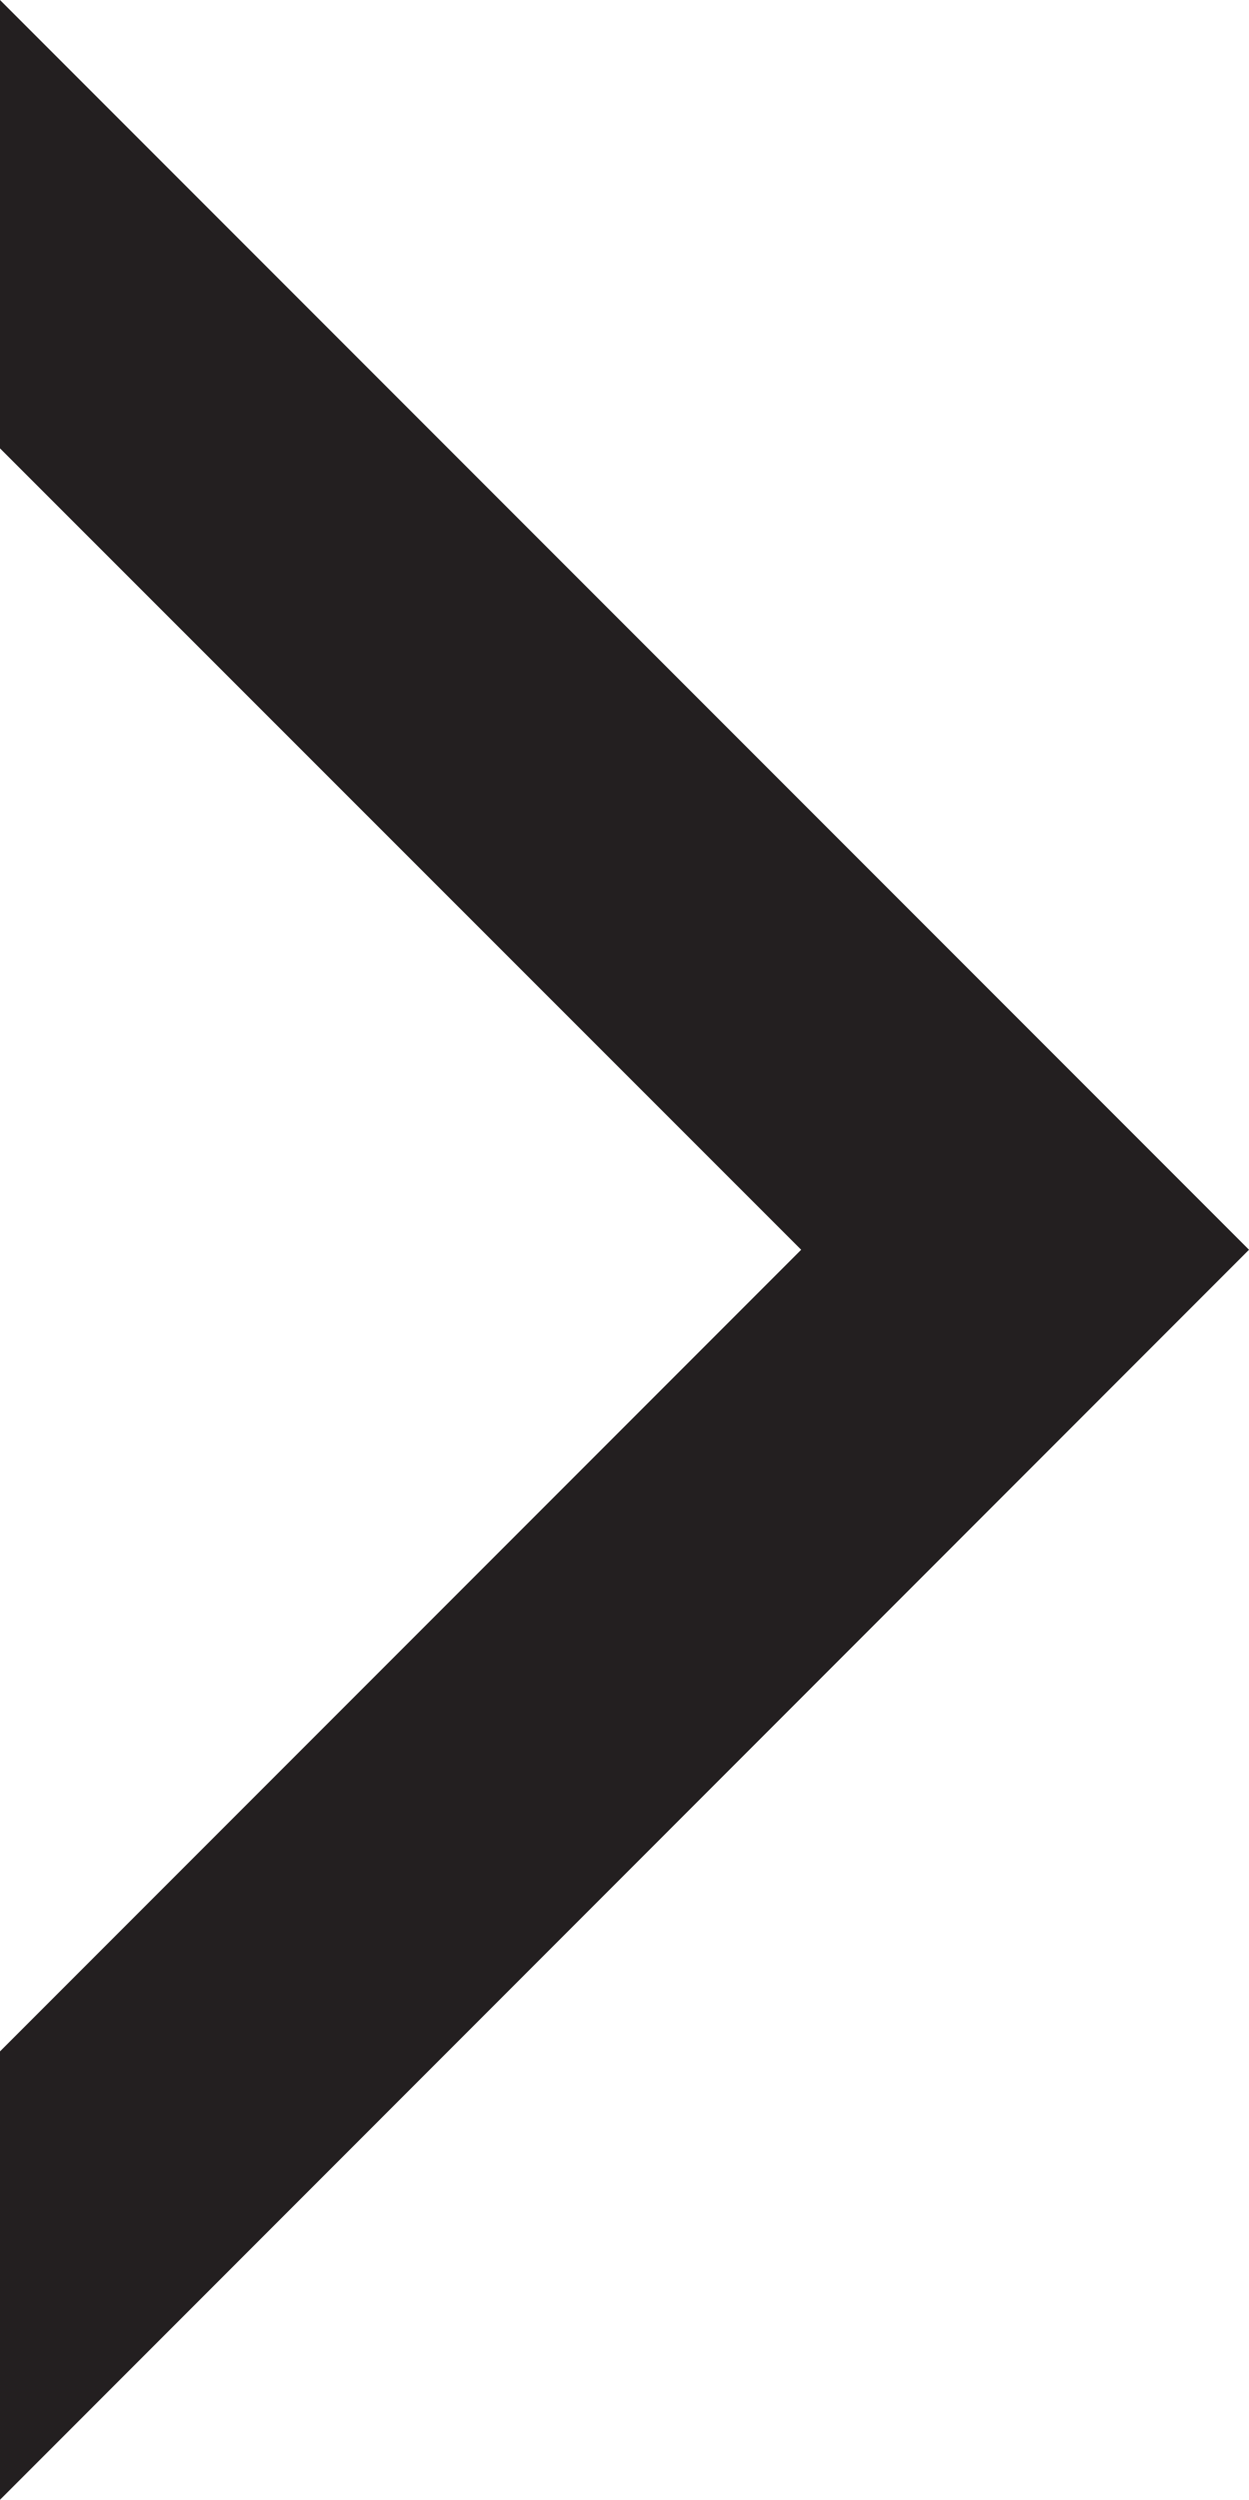 <svg id="Layer_1" data-name="Layer 1" xmlns="http://www.w3.org/2000/svg" viewBox="0 0 43.37 86.75"><defs><style>.cls-1{fill:#231f20;}</style></defs><title>Vector Smart Object9</title><polygon class="cls-1" points="0 0 0 15.56 27.82 43.37 0 71.19 0 86.75 43.37 43.37 0 0"/></svg>